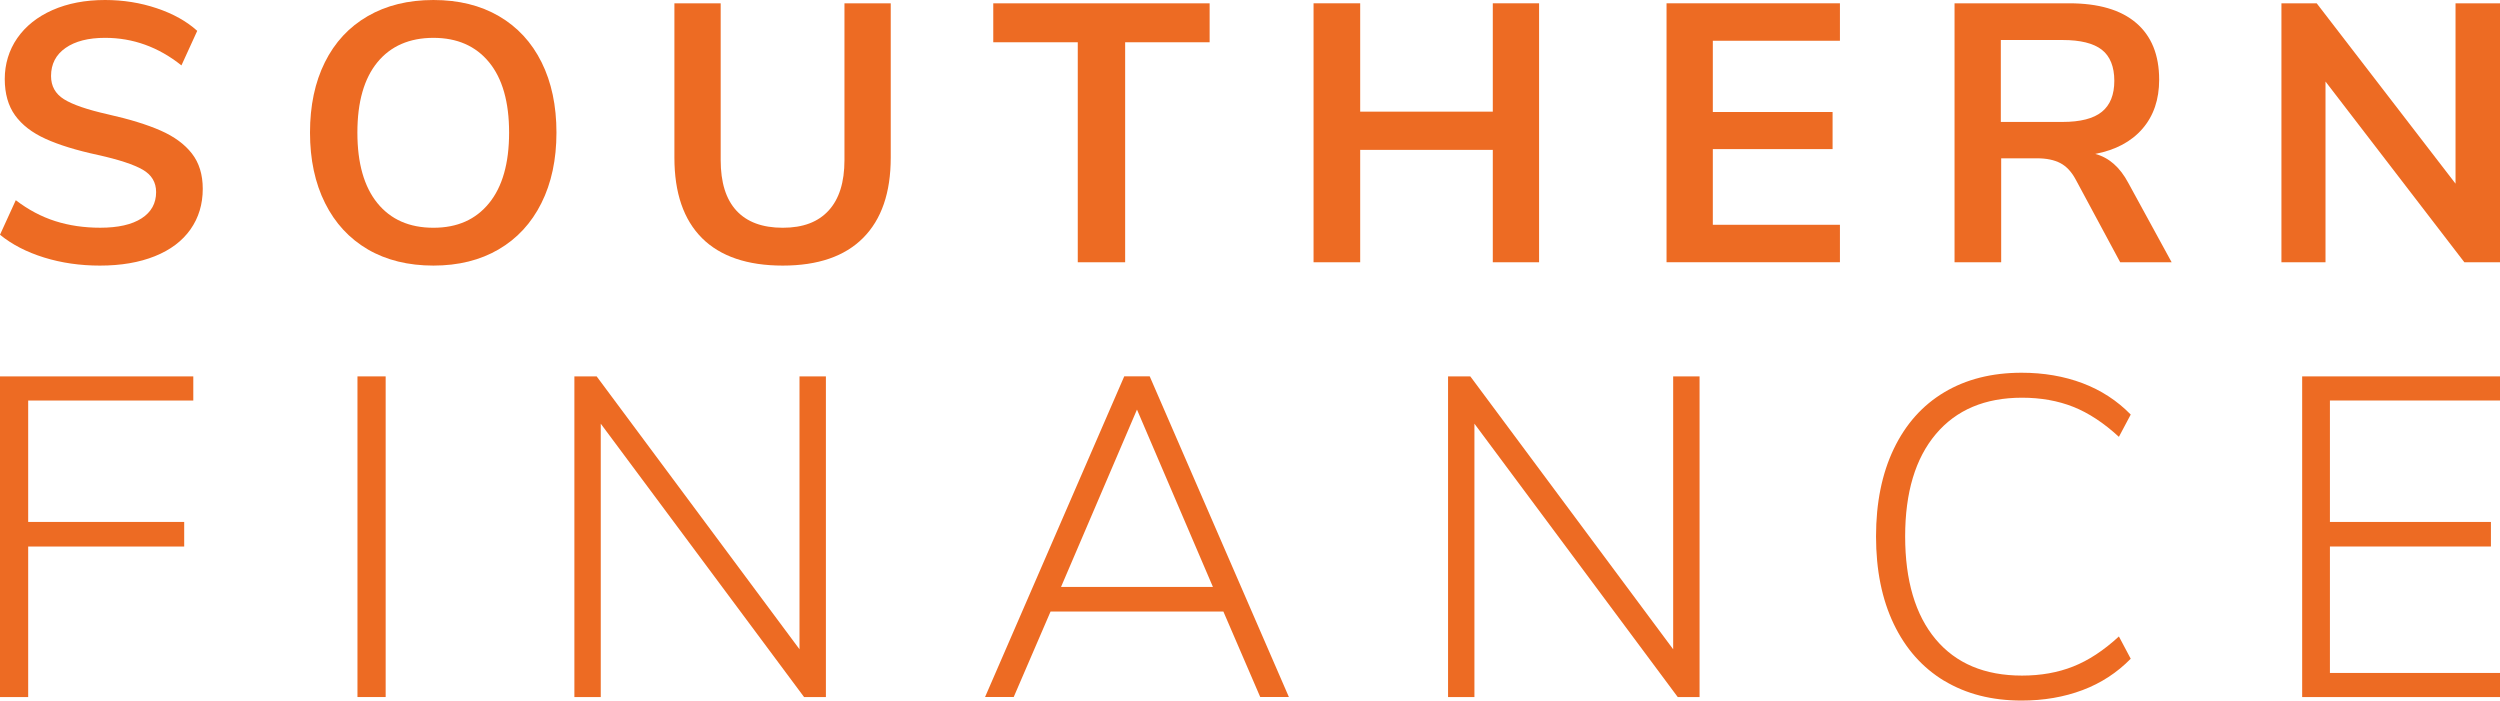 <?xml version="1.0" encoding="UTF-8"?>
<svg id="a" data-name="Layer 1" xmlns="http://www.w3.org/2000/svg" width="909.1" height="254.79" viewBox="0 0 909.1 254.79">
  <g>
    <path d="M16.03,93.64c-6.32-1.96-11.67-4.72-16.03-8.28l5.74-12.56c4.54,3.47,9.33,6.01,14.36,7.61,5.03,1.6,10.49,2.4,16.36,2.4,6.5,0,11.51-1.14,15.03-3.41,3.52-2.27,5.28-5.45,5.28-9.55,0-3.56-1.63-6.28-4.88-8.15-3.25-1.87-8.66-3.65-16.23-5.34-7.84-1.69-14.21-3.65-19.1-5.88-4.9-2.22-8.59-5.08-11.09-8.55-2.49-3.47-3.74-7.88-3.74-13.22s1.51-10.46,4.54-14.83c3.03-4.36,7.3-7.77,12.82-10.22C24.62,1.23,30.99,0,38.2,0c6.59,0,12.87,1,18.83,3.01,5.96,2,10.86,4.74,14.69,8.21l-5.74,12.56c-8.37-6.68-17.63-10.02-27.78-10.02-6.06,0-10.84,1.22-14.36,3.67-3.52,2.45-5.28,5.86-5.28,10.22,0,3.65,1.56,6.46,4.68,8.42,3.12,1.96,8.42,3.79,15.9,5.48,7.92,1.78,14.36,3.76,19.3,5.94,4.94,2.18,8.73,4.97,11.35,8.35,2.63,3.39,3.94,7.66,3.94,12.82,0,5.61-1.49,10.53-4.47,14.76-2.98,4.23-7.3,7.48-12.96,9.75-5.66,2.27-12.31,3.41-19.97,3.41-7.21,0-13.98-.98-20.3-2.94Z" style="fill: #ed6b23; stroke-width: 0px;"/>
    <path d="M133.77,90.7c-6.72-3.92-11.91-9.53-15.56-16.83-3.65-7.3-5.48-15.85-5.48-25.65s1.8-18.32,5.41-25.58c3.61-7.26,8.79-12.84,15.56-16.76,6.77-3.92,14.74-5.88,23.91-5.88s17.12,1.96,23.84,5.88c6.72,3.92,11.89,9.51,15.49,16.76,3.61,7.26,5.41,15.78,5.41,25.58s-1.83,18.35-5.48,25.65c-3.65,7.3-8.84,12.91-15.56,16.83-6.72,3.92-14.63,5.88-23.71,5.88s-17.12-1.96-23.84-5.88ZM177.85,73.87c4.85-5.96,7.28-14.51,7.28-25.65s-2.43-19.66-7.28-25.58c-4.85-5.92-11.6-8.88-20.24-8.88s-15.52,2.96-20.37,8.88c-4.85,5.92-7.28,14.45-7.28,25.58s2.43,19.68,7.28,25.65c4.85,5.97,11.64,8.95,20.37,8.95s15.38-2.98,20.24-8.95Z" style="fill: #ed6b23; stroke-width: 0px;"/>
    <path d="M255.26,86.56c-6.68-6.68-10.02-16.43-10.02-29.25V1.2h16.83v57.04c0,8.1,1.91,14.23,5.74,18.37,3.83,4.14,9.44,6.21,16.83,6.21s12.87-2.09,16.7-6.28c3.83-4.18,5.74-10.29,5.74-18.3V1.2h16.83v56.1c0,12.74-3.34,22.46-10.02,29.19-6.68,6.72-16.43,10.09-29.25,10.09s-22.71-3.34-29.39-10.02Z" style="fill: #ed6b23; stroke-width: 0px;"/>
    <path d="M391.91,15.36h-30.72V1.2h78.68v14.16h-30.72v80.01h-17.23V15.36Z" style="fill: #ed6b23; stroke-width: 0px;"/>
    <path d="M559.67,1.2v94.17h-16.83v-40.87h-48.22v40.87h-16.96V1.2h16.96v39.4h48.22V1.2h16.83Z" style="fill: #ed6b23; stroke-width: 0px;"/>
    <path d="M606.02,1.2h63.05v13.62h-46.22v25.91h43.55v13.49h-43.55v27.52h46.22v13.62h-63.05V1.2Z" style="fill: #ed6b23; stroke-width: 0px;"/>
    <path d="M789.69,95.37h-18.7l-16.16-30.05c-1.52-2.85-3.39-4.85-5.61-6.01-2.23-1.16-5.03-1.74-8.42-1.74h-13.09v37.8h-16.96V1.2h41.68c10.69,0,18.81,2.38,24.38,7.15,5.56,4.76,8.35,11.64,8.35,20.64,0,7.21-2.03,13.16-6.08,17.83-4.05,4.68-9.77,7.73-17.16,9.15,4.99,1.34,8.99,4.85,12.02,10.55l15.76,28.85ZM764.31,40.67c3.03-2.45,4.54-6.21,4.54-11.29s-1.52-8.93-4.54-11.29c-3.03-2.36-7.79-3.54-14.29-3.54h-22.44v29.79h22.44c6.5,0,11.26-1.22,14.29-3.67Z" style="fill: #ed6b23; stroke-width: 0px;"/>
    <path d="M909.1,1.2v94.17h-12.96l-50.49-65.72v65.72h-16.03V1.2h12.82l50.49,65.59V1.2h16.16Z" style="fill: #ed6b23; stroke-width: 0px;"/>
  </g>
  <g>
    <path d="M0,136.87h70.29v8.77H10.25v44.16h56.73v8.93H10.25v54.74H0v-116.6Z" style="fill: #ed6b23; stroke-width: 0px;"/>
    <path d="M129.99,136.87h10.25v116.6h-10.25v-116.6Z" style="fill: #ed6b23; stroke-width: 0px;"/>
    <path d="M300.33,136.87v116.6h-7.94l-73.93-99.4v99.4h-9.59v-116.6h8.1l73.76,99.23v-99.23h9.59Z" style="fill: #ed6b23; stroke-width: 0px;"/>
    <path d="M444.88,222.37h-62.85l-13.4,31.09h-10.42l50.61-116.6h9.26l50.61,116.6h-10.42l-13.4-31.09ZM441.07,213.44l-27.62-64.5-27.62,64.5h55.24Z" style="fill: #ed6b23; stroke-width: 0px;"/>
    <path d="M618.03,136.87v116.6h-7.94l-73.93-99.4v99.4h-9.59v-116.6h8.1l73.76,99.23v-99.23h9.59Z" style="fill: #ed6b23; stroke-width: 0px;"/>
    <path d="M707.01,247.59c-7.94-4.8-14.06-11.69-18.36-20.67-4.3-8.98-6.45-19.6-6.45-31.84s2.15-22.85,6.45-31.84c4.3-8.98,10.42-15.85,18.36-20.59,7.94-4.74,17.31-7.11,28.12-7.11,8.05,0,15.43,1.27,22.16,3.8,6.72,2.54,12.57,6.34,17.53,11.41l-4.3,8.1c-5.51-5.07-11.05-8.71-16.62-10.92-5.57-2.2-11.77-3.31-18.61-3.31-13.45,0-23.9,4.41-31.34,13.23-7.44,8.82-11.16,21.23-11.16,37.21s3.69,28.56,11.08,37.38c7.39,8.82,17.86,13.23,31.42,13.23,6.83,0,13.04-1.1,18.61-3.31,5.57-2.2,11.11-5.84,16.62-10.92l4.3,8.1c-4.96,5.07-10.81,8.88-17.53,11.41-6.73,2.53-14.11,3.8-22.16,3.8-10.81,0-20.18-2.4-28.12-7.19Z" style="fill: #ed6b23; stroke-width: 0px;"/>
    <path d="M837.16,136.87h71.94v8.77h-61.85v44.16h58.55v8.93h-58.55v45.98h61.85v8.77h-71.94v-116.6Z" style="fill: #ed6b23; stroke-width: 0px;"/>
  </g>
</svg>